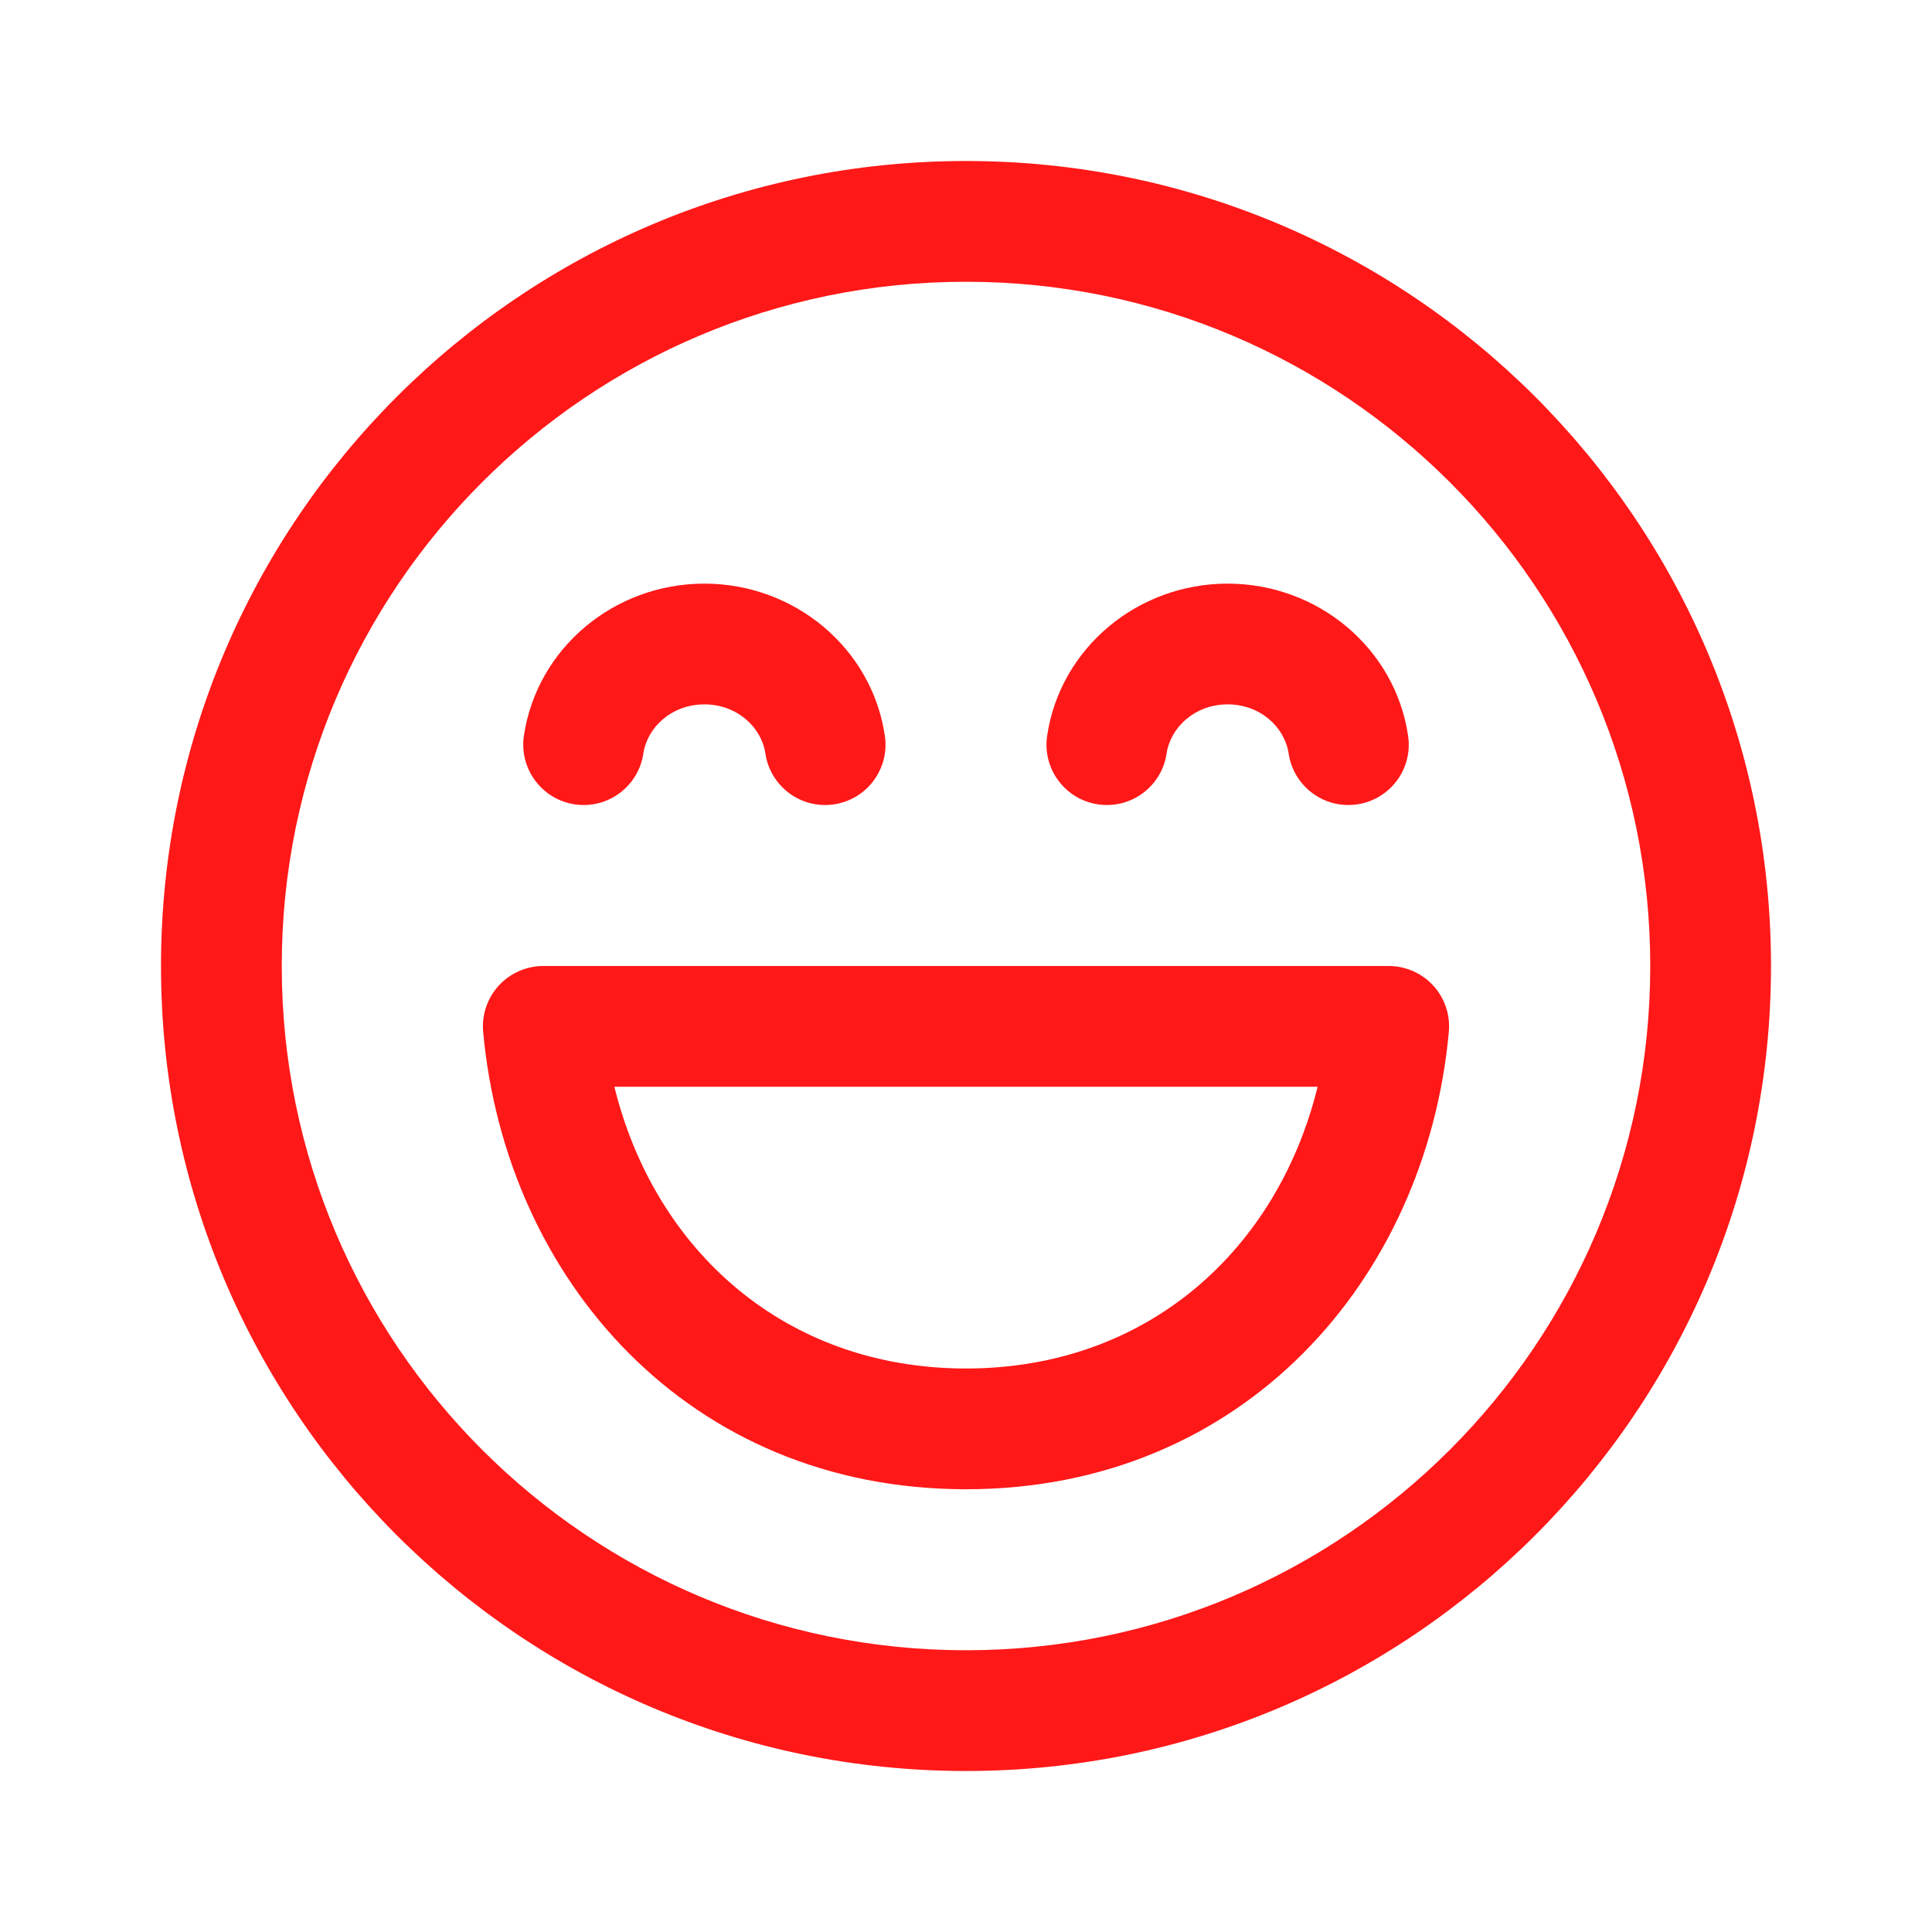 <svg width="24" height="24" viewBox="0 0 24 24" fill="none" xmlns="http://www.w3.org/2000/svg">
<path d="M6.749 12C6.539 12 6.337 12.089 6.195 12.244C6.053 12.4 5.983 12.608 6.002 12.818C6.283 15.892 8.552 18.5 12 18.5C15.448 18.5 17.717 15.892 17.998 12.818C18.017 12.608 17.947 12.4 17.805 12.244C17.663 12.089 17.462 12 17.251 12H6.749ZM12 17C9.743 17 8.129 15.521 7.632 13.5H16.368C15.871 15.521 14.257 17 12 17ZM15.25 8.75C14.842 8.75 14.54 9.037 14.492 9.36C14.431 9.77 14.05 10.053 13.64 9.992C13.23 9.931 12.947 9.55 13.008 9.14C13.17 8.05 14.131 7.25 15.25 7.25C16.369 7.25 17.331 8.05 17.492 9.14C17.553 9.55 17.27 9.931 16.86 9.992C16.45 10.053 16.069 9.77 16.008 9.36C15.96 9.037 15.659 8.75 15.25 8.75ZM7.992 9.36C8.04 9.037 8.342 8.75 8.75 8.75C9.159 8.75 9.46 9.037 9.508 9.36C9.569 9.77 9.95 10.053 10.36 9.992C10.77 9.931 11.053 9.55 10.992 9.14C10.831 8.05 9.869 7.25 8.75 7.25C7.631 7.25 6.67 8.05 6.508 9.14C6.448 9.55 6.731 9.931 7.14 9.992C7.55 10.053 7.931 9.77 7.992 9.36ZM12 2C6.477 2 2 6.477 2 12C2 17.523 6.477 22 12 22C17.523 22 22 17.523 22 12C22 6.477 17.523 2 12 2ZM3.5 12C3.5 7.306 7.306 3.5 12 3.5C16.694 3.5 20.5 7.306 20.5 12C20.5 16.694 16.694 20.5 12 20.5C7.306 20.5 3.5 16.694 3.5 12Z" fill="#FF1818"/>
</svg>
